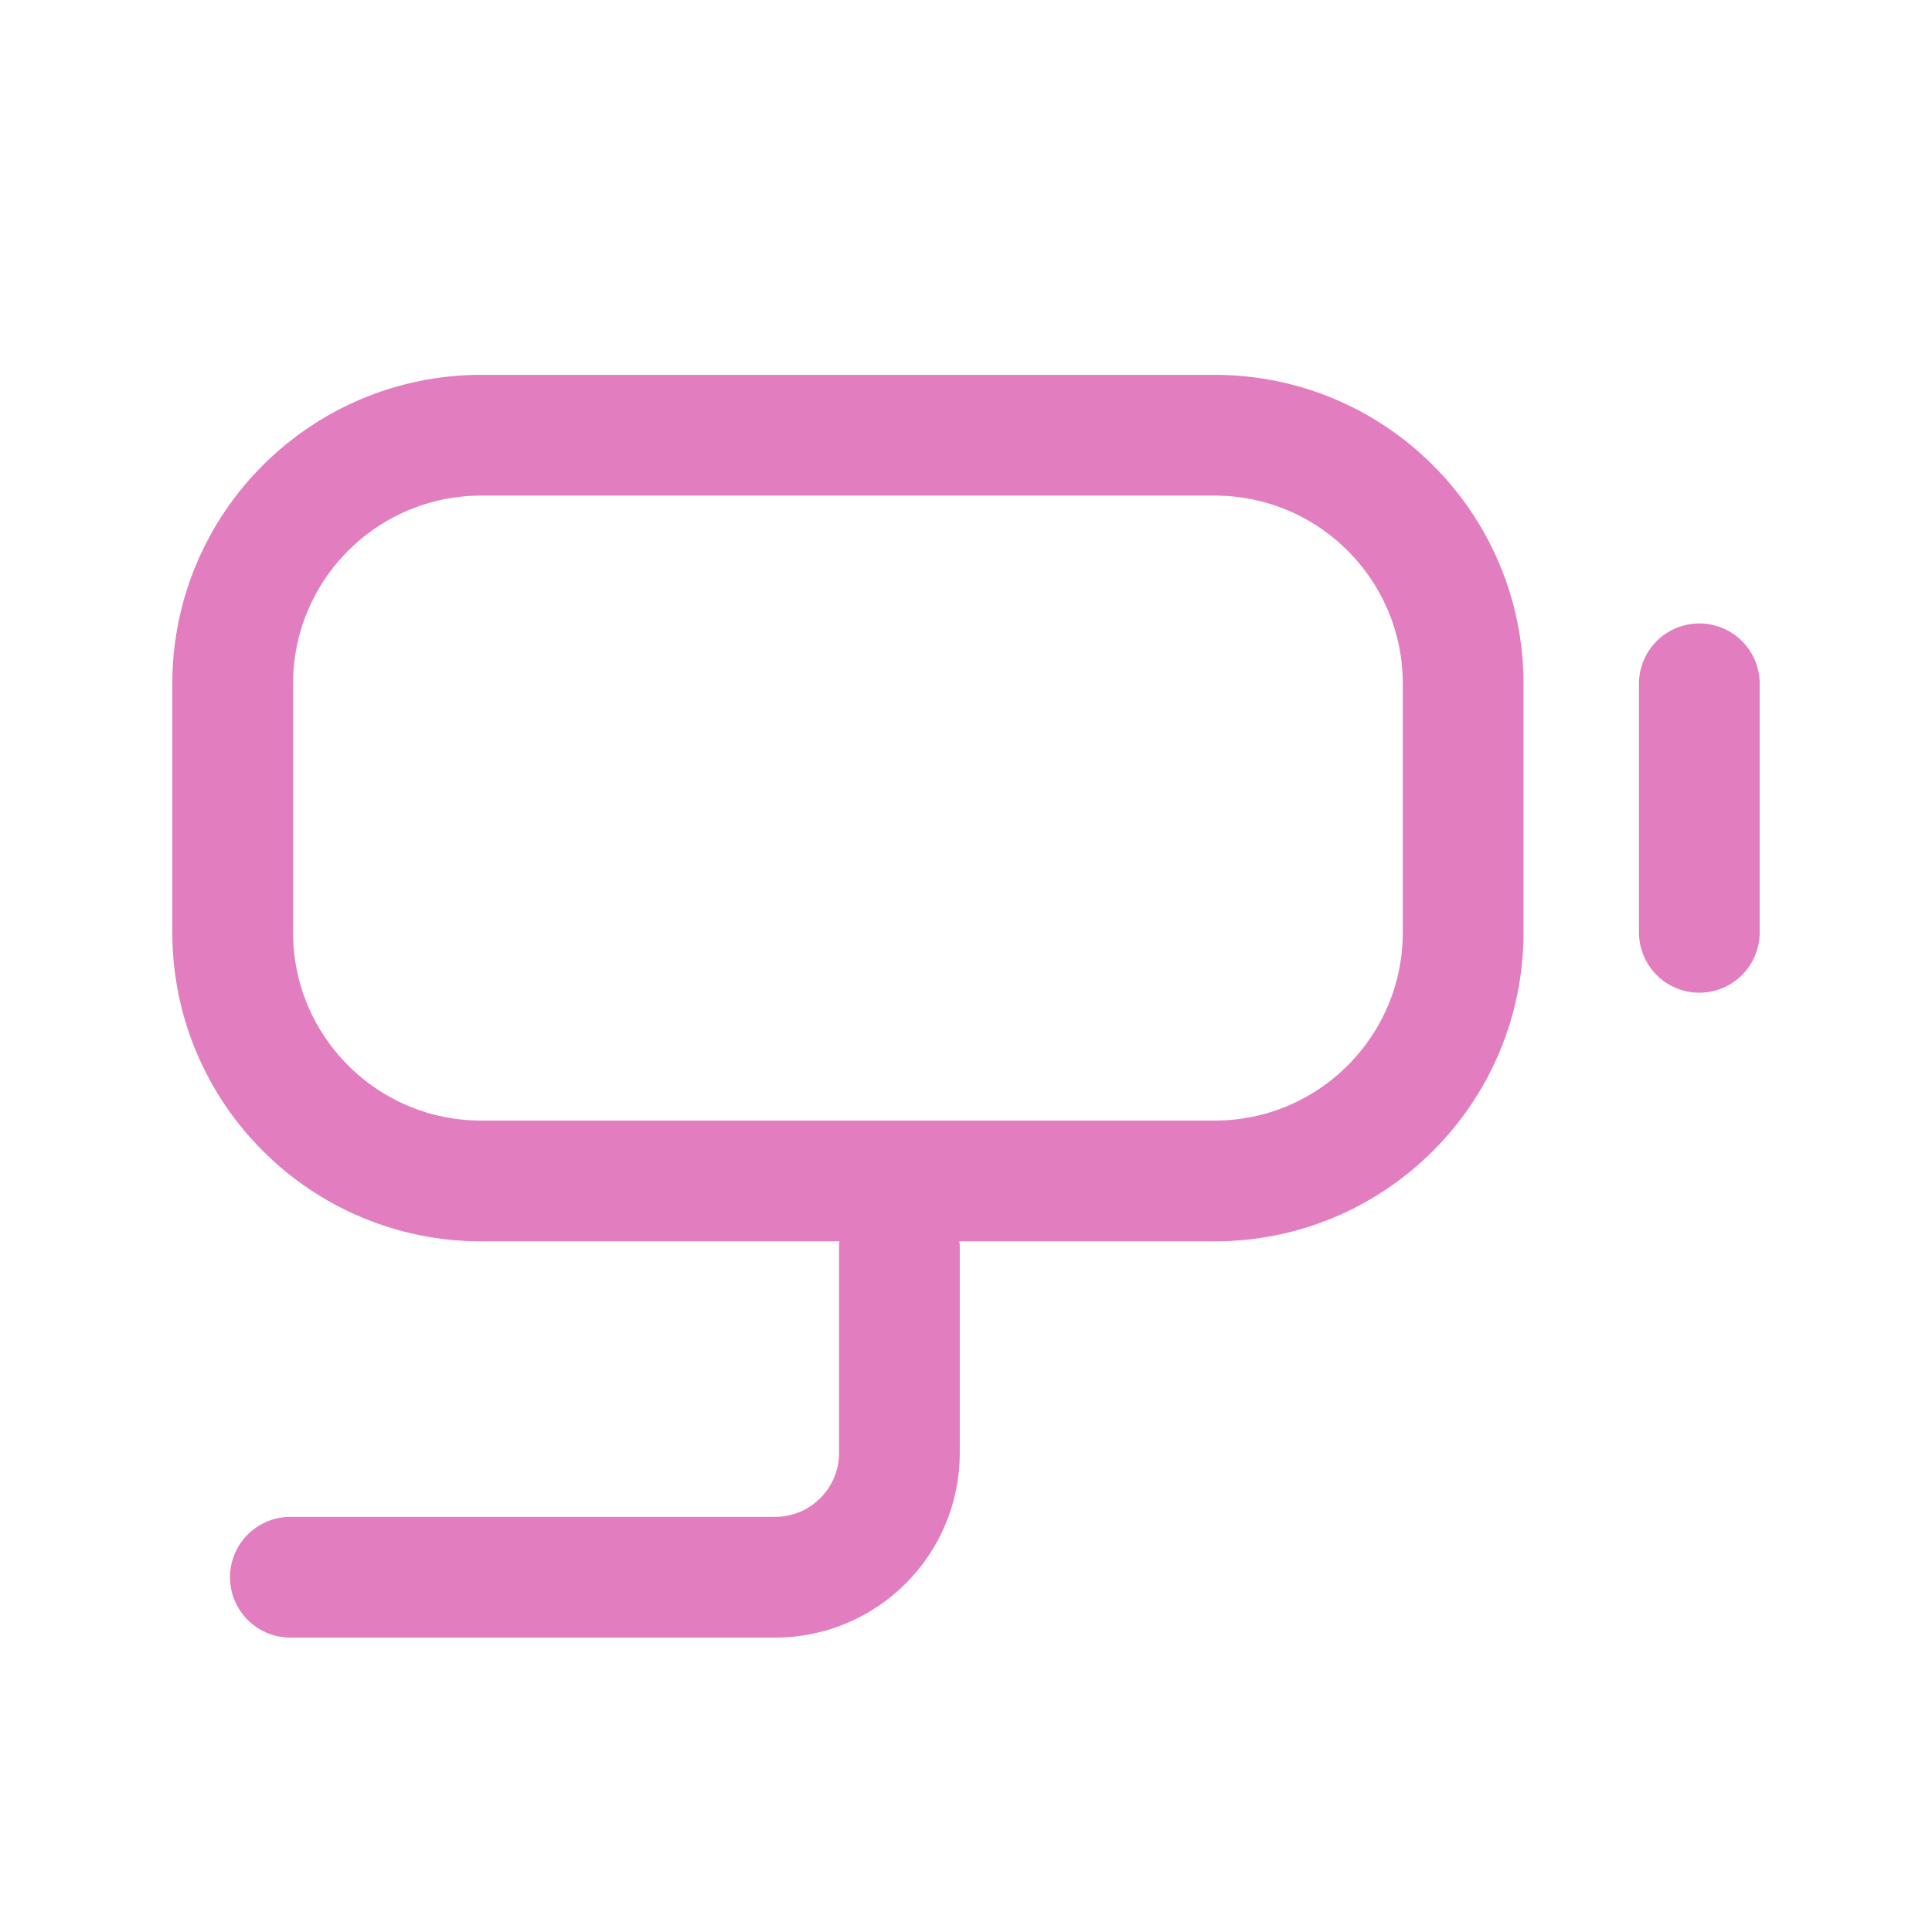 <svg width="30" height="30" viewBox="0 0 30 30" fill="none" xmlns="http://www.w3.org/2000/svg">
<path d="M18.86 18.338H7.473C5.341 18.338 3.613 16.61 3.613 14.478V10.618C3.613 8.486 5.341 6.758 7.473 6.758H18.86C20.992 6.758 22.72 8.486 22.72 10.618V14.478C22.72 16.61 20.992 18.338 18.86 18.338Z" stroke="#E27DBF" stroke-width="1.875" stroke-miterlimit="10" stroke-linecap="round" stroke-linejoin="round"/>
<path d="M26.387 10.618V14.477" stroke="#E27DBF" stroke-width="1.875" stroke-miterlimit="10" stroke-linecap="round" stroke-linejoin="round"/>
<path d="M13.966 19.381V22.561C13.966 23.627 13.102 24.491 12.036 24.491C12.036 24.491 7.448 24.491 4.509 24.491" stroke="#E27DBF" stroke-width="1.875" stroke-miterlimit="10" stroke-linecap="round" stroke-linejoin="round"/>
</svg>
